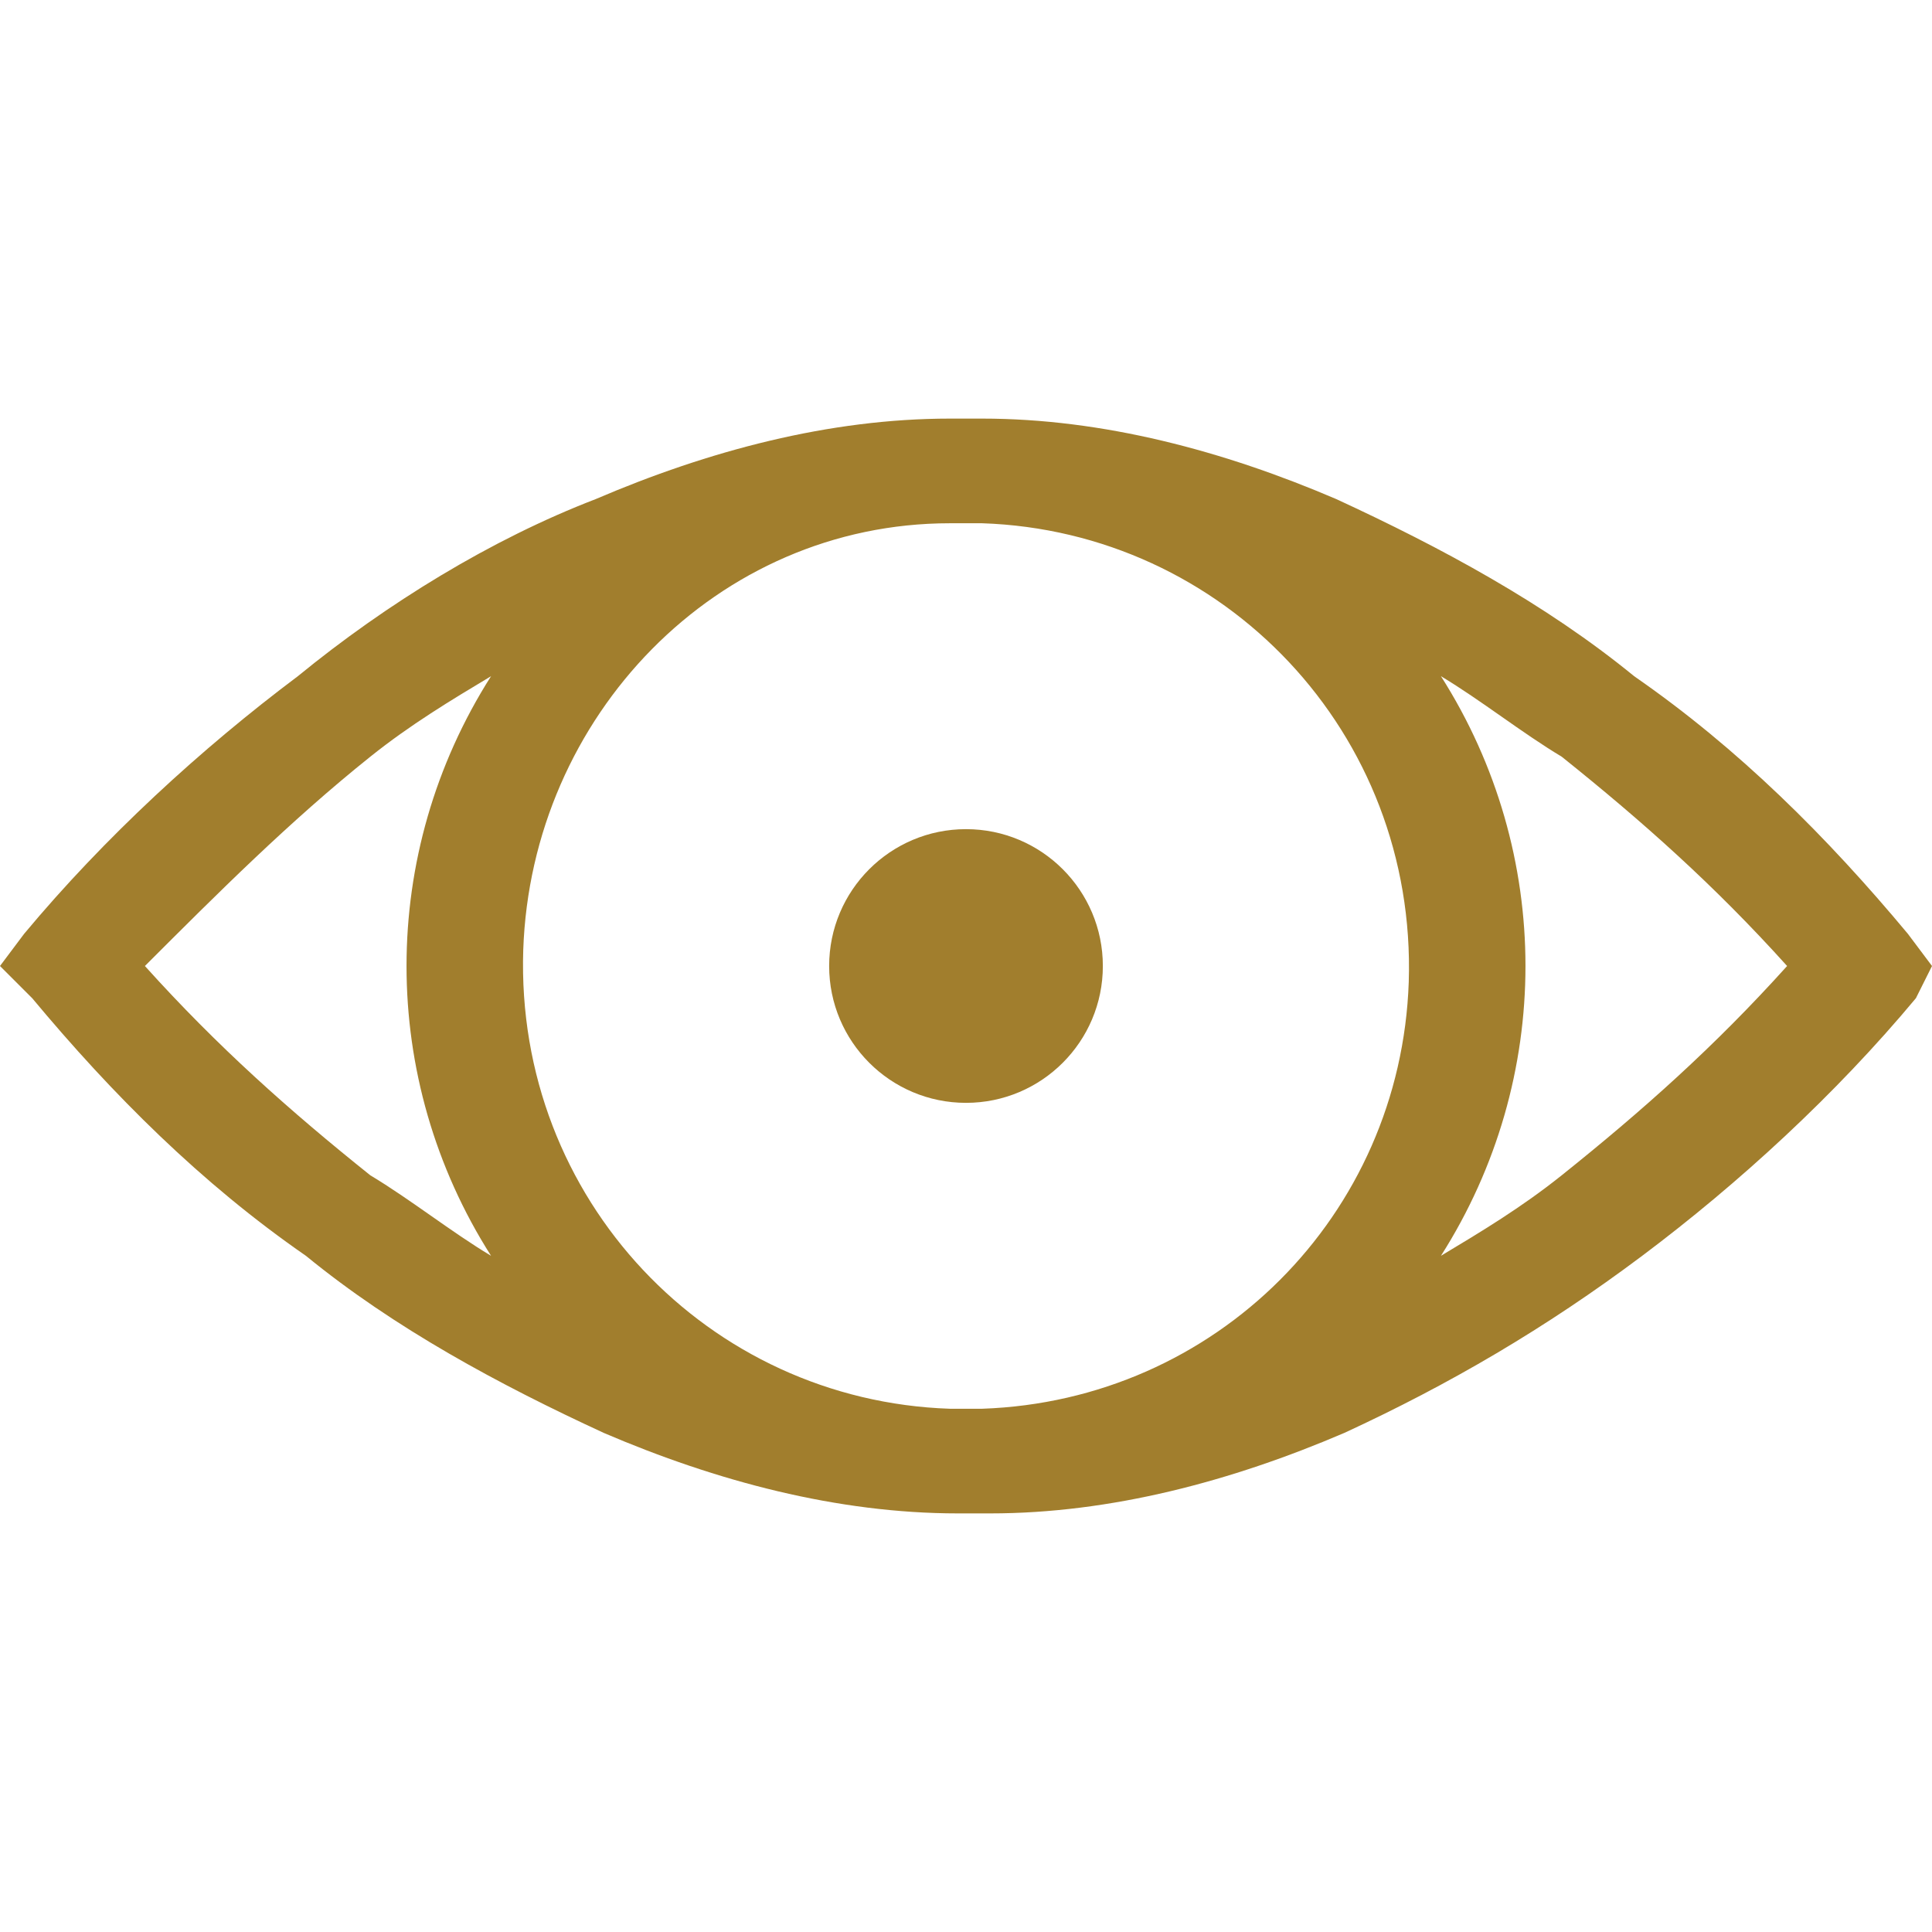 <?xml version="1.0" encoding="UTF-8"?>
<svg id="Layer_1" xmlns="http://www.w3.org/2000/svg" version="1.1" viewBox="0 0 24 24">
  <!-- Generator: Adobe Illustrator 29.6.0, SVG Export Plug-In . SVG Version: 2.1.1 Build 207)  -->
  <defs>
    <style>
      .st0 {
        fill: #a17e2d;
      }
    </style>
  </defs>
  <g id="Generic_View">
    <g id="Group_25">
      <g id="Group_24">
        <path id="Path_62" class="st0" d="M23.7,11.6c-1-1.2-2.1-2.3-3.4-3.2-1.1-.9-2.4-1.6-3.7-2.2-1.4-.6-2.9-1-4.4-1h-.4c-1.5,0-3,.4-4.4,1-1.3.5-2.6,1.3-3.7,2.2-1.2.9-2.4,2-3.4,3.2l-.3.4.4.4c1,1.2,2.1,2.3,3.4,3.2,1.1.9,2.4,1.6,3.7,2.2,1.4.6,2.9,1,4.4,1h.4c1.5,0,3-.4,4.4-1,1.3-.6,2.5-1.3,3.7-2.2s2.4-2,3.4-3.2l.2-.4-.3-.4ZM6.1,15.6c-.5-.3-1-.7-1.5-1-1-.8-1.9-1.6-2.8-2.6.9-.9,1.8-1.8,2.8-2.6.5-.4,1-.7,1.5-1-1.4,2.2-1.4,5,0,7.2ZM12.2,17.5h-.4c-3-.1-5.4-2.6-5.3-5.7.1-2.9,2.4-5.3,5.3-5.3h.4c3,.1,5.4,2.6,5.3,5.7-.1,2.9-2.4,5.2-5.3,5.3ZM19.4,14.6c-.5.4-1,.7-1.5,1,1.4-2.2,1.4-5,0-7.2.5.3,1,.7,1.5,1,1,.8,1.9,1.6,2.8,2.6-.9,1-1.8,1.8-2.8,2.6h0Z"/>
      </g>
    </g>
    <circle id="Ellipse_1" class="st0" cx="12" cy="12" r="1.7"/>
  </g>
</svg>